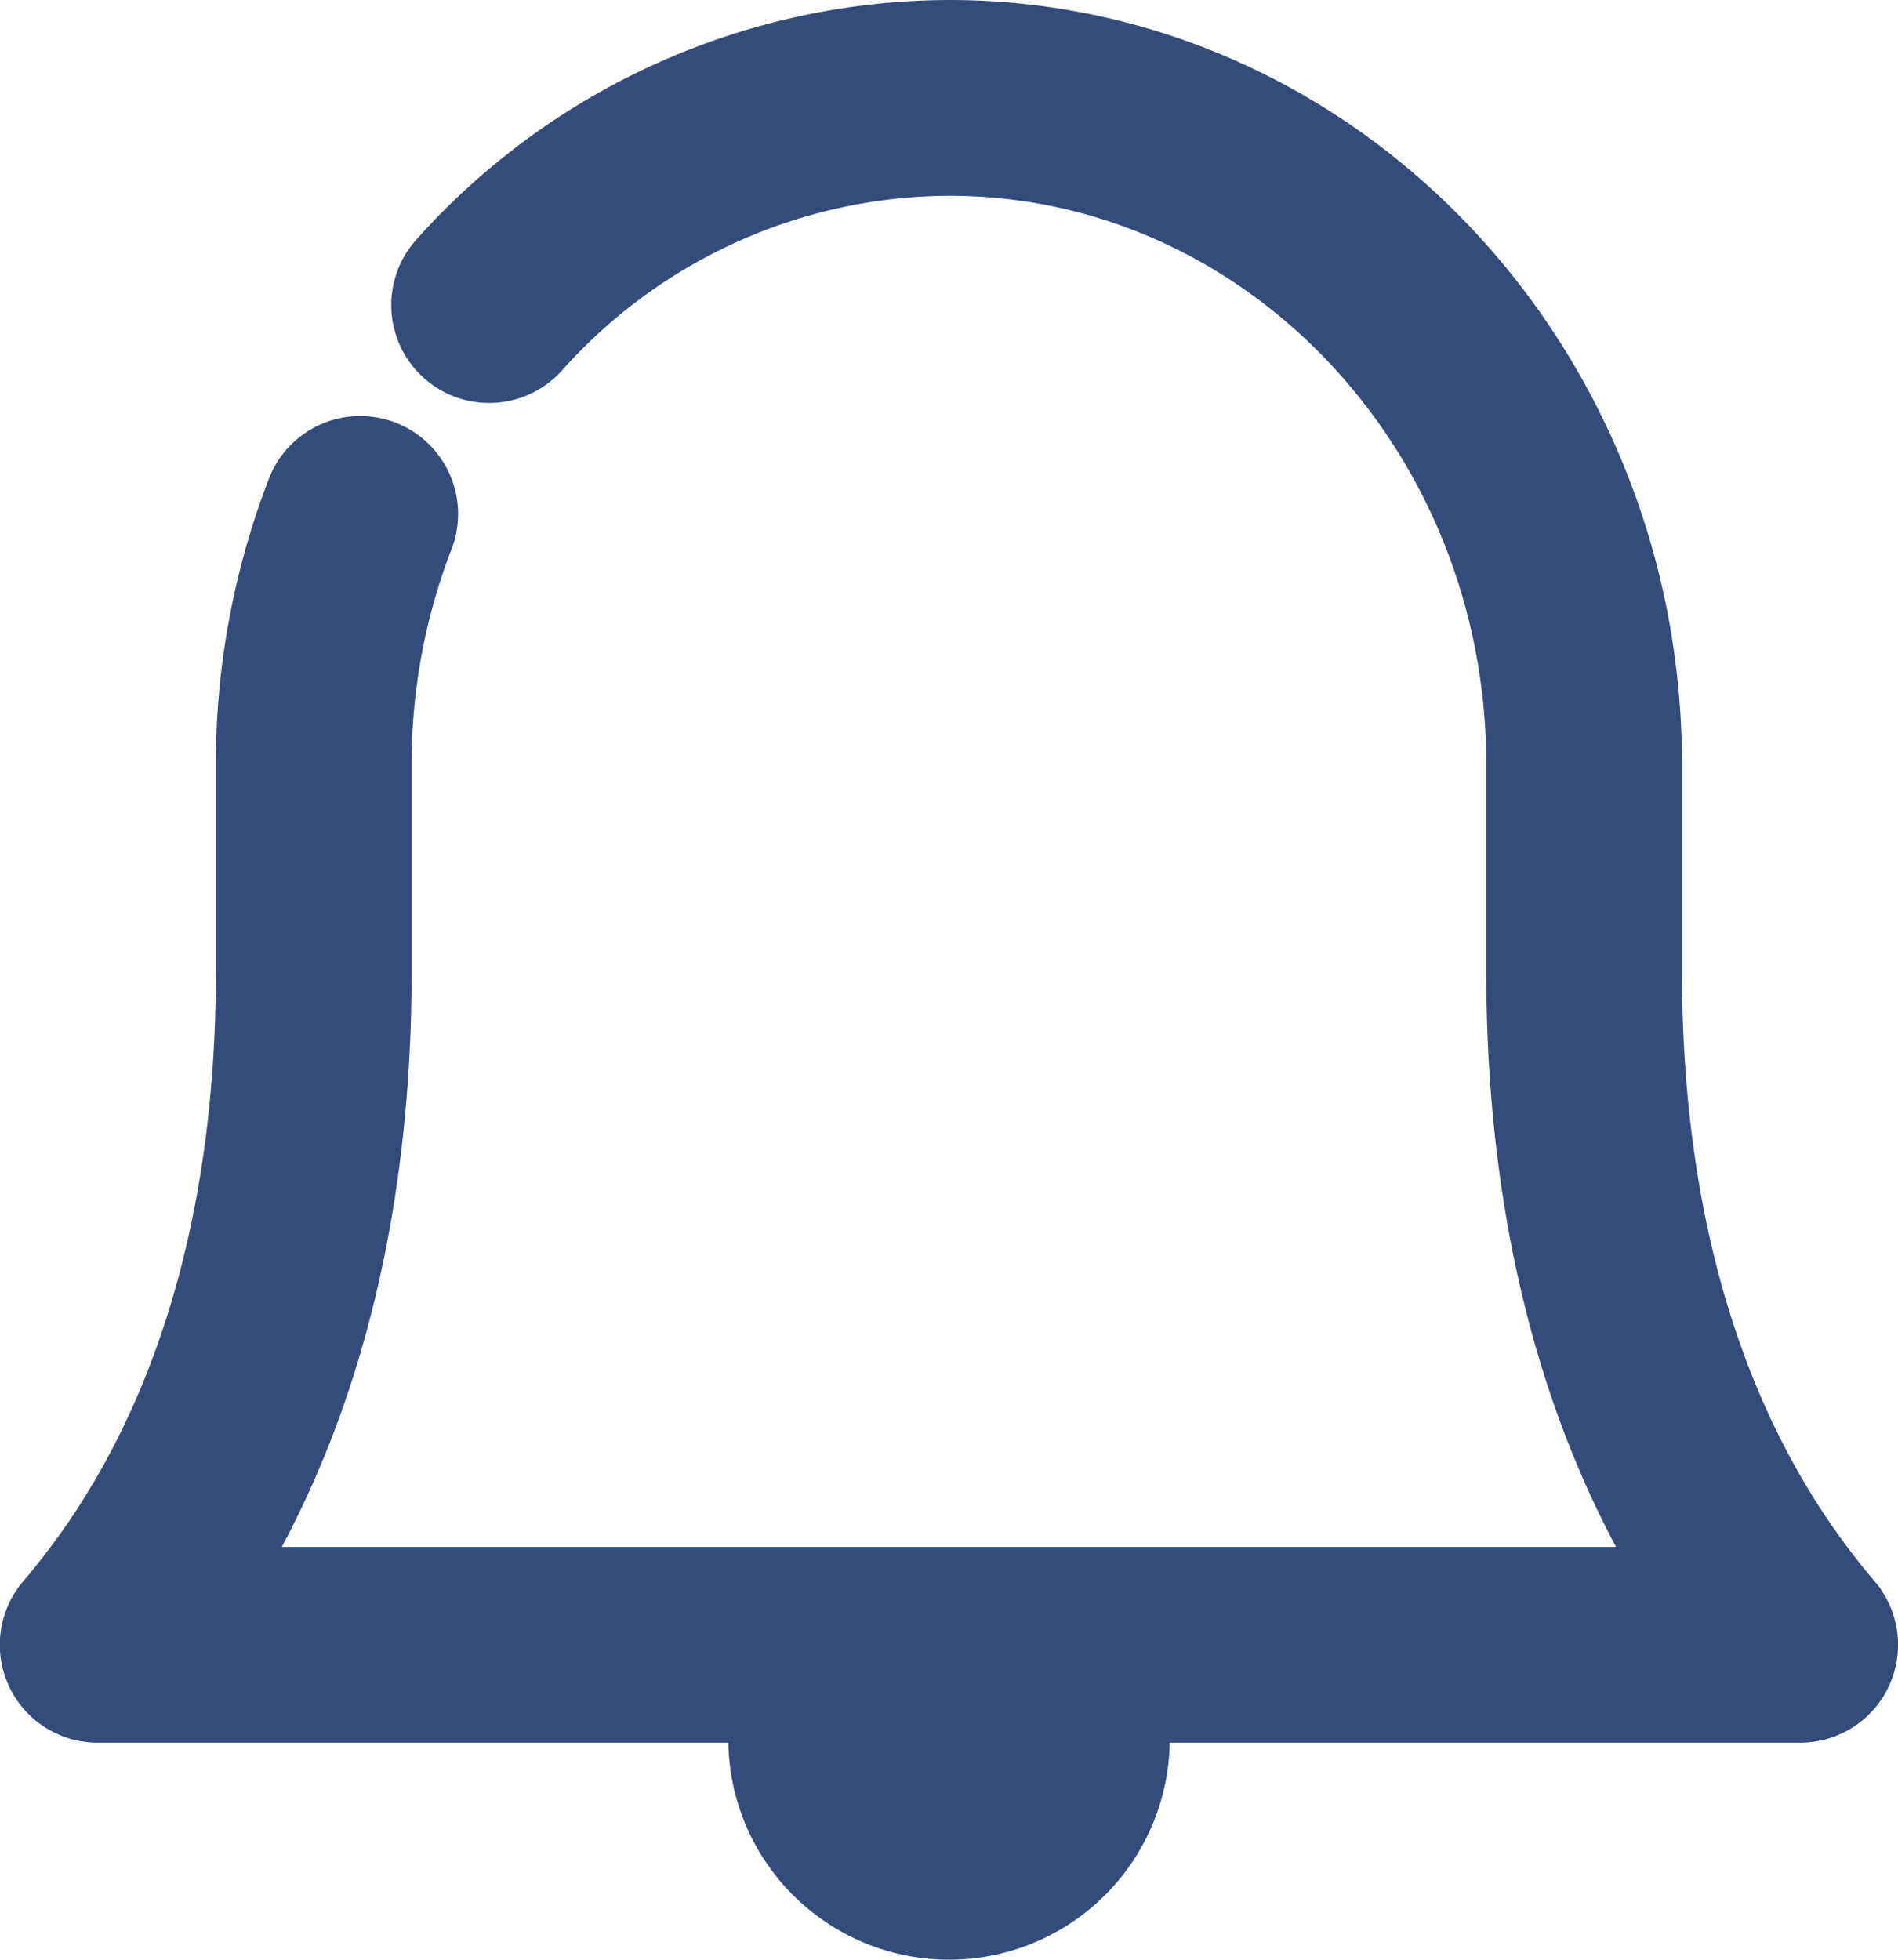 <svg xmlns="http://www.w3.org/2000/svg" width="38.789" height="40.039" viewBox="0 0 38.789 40.039">
    <defs>
        <style>
            .cls-1,.cls-2{fill:none;stroke:#344c7c;stroke-linecap:round;stroke-linejoin:round}.cls-1{stroke-width:4px}.cls-2{stroke-width:5px}
        </style>
    </defs>
    <g id="info" transform="translate(-174.504 -174.489)">
        <path id="Path_1" d="M184.5 180.722a12.661 12.661 0 0 1 9.4-4.233c7.168 0 12.979 6.1 12.979 13.627v4.235c0 5.1 1.234 10.015 4.415 13.744H176.5c3.181-3.729 4.416-8.642 4.416-13.744v-4.235a14.168 14.168 0 0 1 .95-5.127" class="cls-1" data-name="Path 1"></path>
        <path id="Path_2" d="M195.61 208.961a2.011 2.011 0 1 1-3.442.033" class="cls-2" data-name="Path 2"></path>
    </g>
</svg>